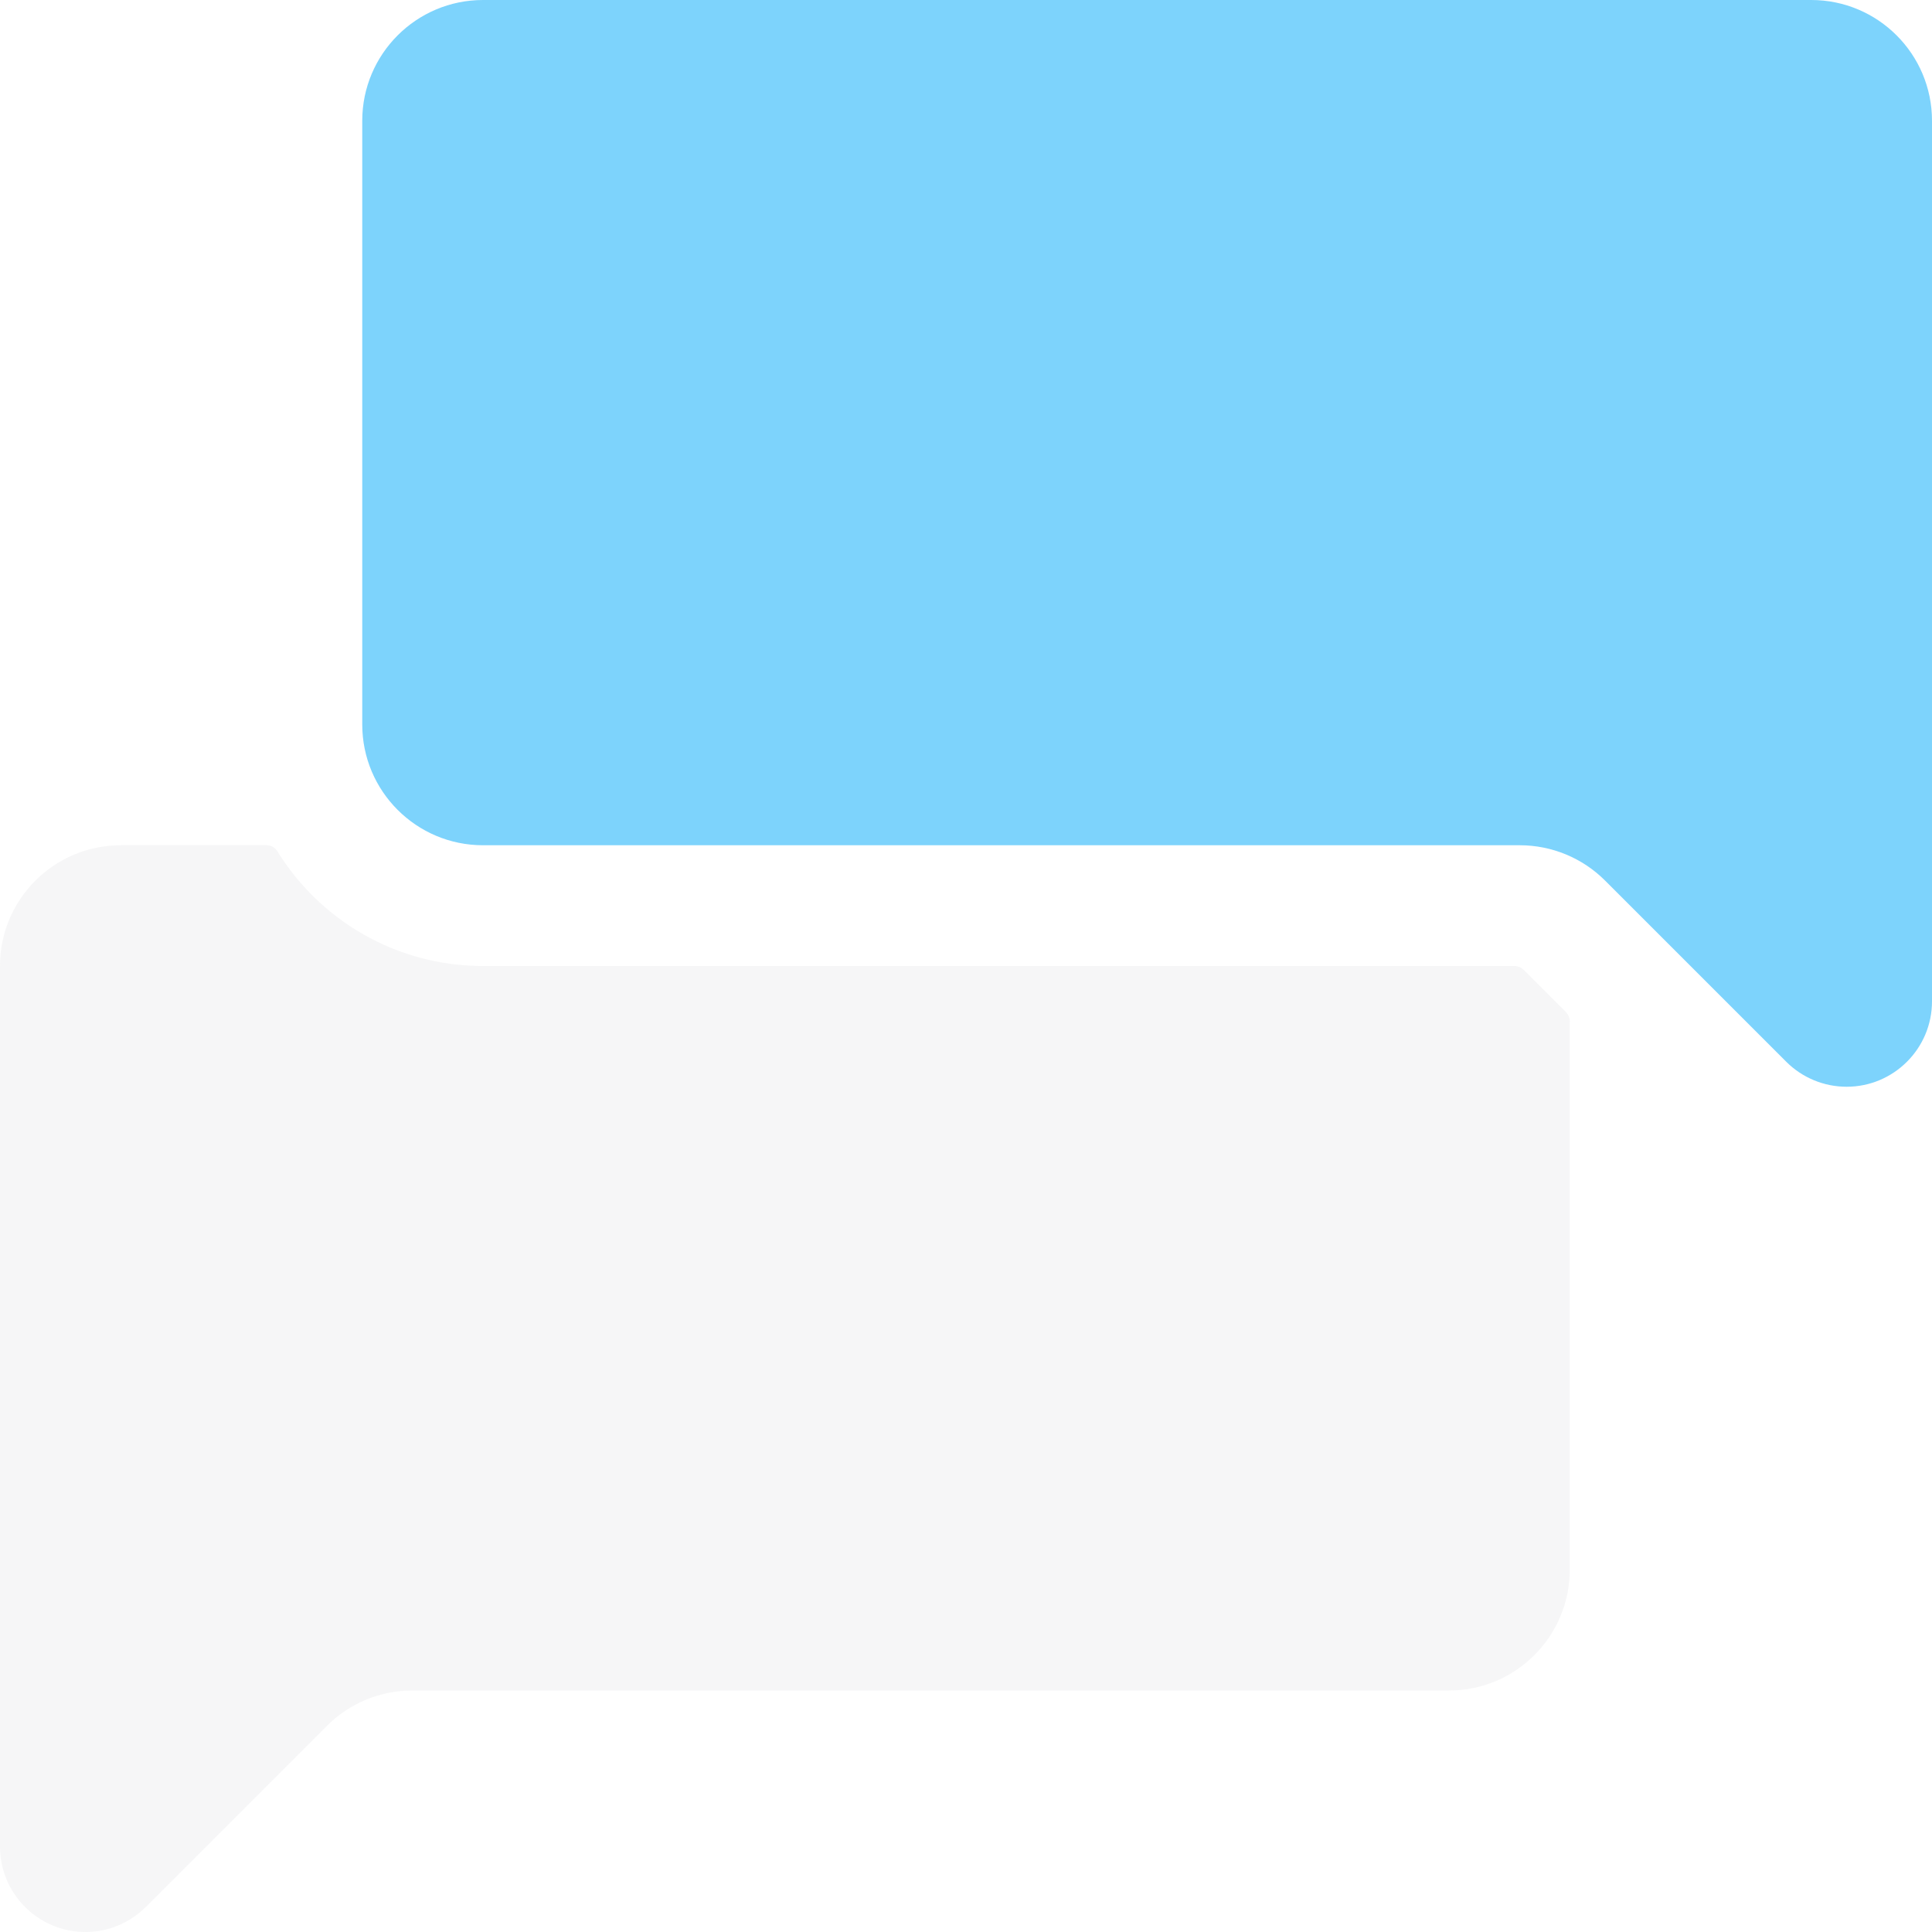 <svg width="16" height="16" viewBox="0 0 16 16" fill="none" xmlns="http://www.w3.org/2000/svg">
    <path fill-rule="evenodd" clip-rule="evenodd"
          d="M2.21 7C2.246 7 2.278 7.019 2.297 7.05C2.649 7.62 3.28 8 4 8H12.544C12.571 8 12.596 8.011 12.615 8.029L12.971 8.385C12.989 8.404 13 8.429 13 8.456V13C13 13.552 12.552 14 12 14H3.414C3.149 14 2.895 14.105 2.707 14.293L1.207 15.793C1.075 15.925 0.895 16 0.707 16C0.317 16 0 15.683 0 15.293V8C0 7.448 0.448 7 1 7H2.21Z"
          fill="#d4d4d8" opacity="0.2"/>
    <path d="M16 1C16 0.448 15.552 0 15 0H4C3.448 0 3 0.448 3 1V6C3 6.552 3.448 7 4 7H12.586C12.851 7 13.105 7.105 13.293 7.293L14.793 8.793C14.925 8.925 15.105 9 15.293 9V9C15.683 9 16 8.683 16 8.293V1Z"
          fill="#7dd3fc"/>
</svg>
